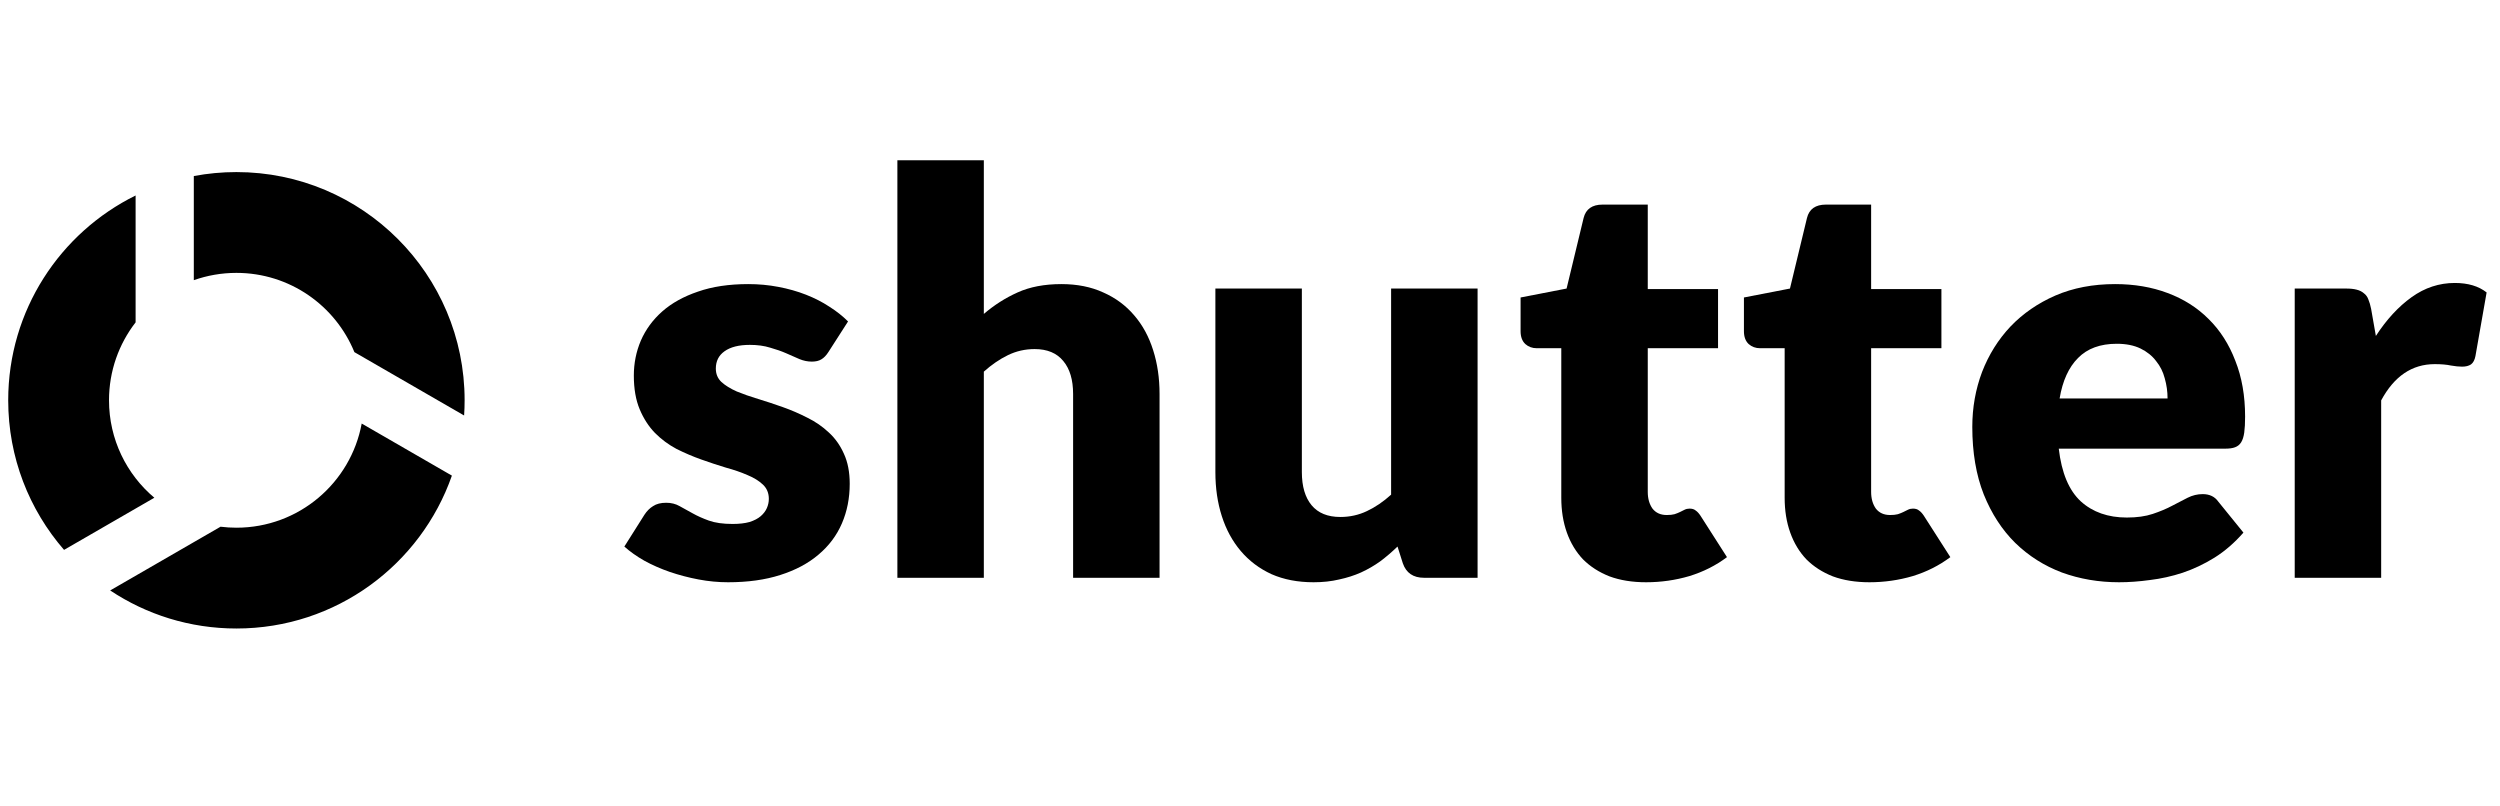 <svg width="124" height="40" viewBox="0 0 124 40" fill="none" xmlns="http://www.w3.org/2000/svg">
<path fill-rule="evenodd" clip-rule="evenodd" d="M6.726 9.696V15.989C5.899 17.057 5.407 18.398 5.407 19.854C5.407 21.794 6.28 23.529 7.655 24.688L3.177 27.274C1.451 25.287 0.407 22.693 0.407 19.854C0.407 15.398 2.982 11.542 6.726 9.696ZM5.465 29.286C7.258 30.479 9.411 31.174 11.726 31.174C16.668 31.174 20.87 28.006 22.414 23.591L17.94 21.008C17.398 23.947 14.822 26.174 11.726 26.174C11.46 26.174 11.197 26.157 10.939 26.125L5.465 29.286ZM11.726 13.535C10.985 13.535 10.274 13.663 9.613 13.897V8.732C10.297 8.603 11.004 8.535 11.726 8.535C17.977 8.535 23.045 13.603 23.045 19.854C23.045 20.108 23.037 20.359 23.02 20.608L17.578 17.466C16.636 15.16 14.371 13.535 11.726 13.535Z" fill="black"/>
<path d="M41.095 17.452C40.984 17.628 40.864 17.752 40.735 17.826C40.615 17.9 40.458 17.936 40.265 17.936C40.062 17.936 39.859 17.895 39.656 17.812C39.453 17.72 39.232 17.623 38.992 17.521C38.761 17.42 38.498 17.328 38.203 17.245C37.908 17.152 37.572 17.106 37.193 17.106C36.649 17.106 36.23 17.212 35.934 17.425C35.648 17.628 35.505 17.913 35.505 18.282C35.505 18.55 35.598 18.771 35.782 18.946C35.976 19.122 36.23 19.278 36.543 19.417C36.857 19.546 37.212 19.67 37.608 19.79C38.005 19.91 38.411 20.044 38.826 20.192C39.241 20.339 39.647 20.514 40.043 20.717C40.44 20.911 40.795 21.155 41.108 21.45C41.422 21.736 41.671 22.087 41.856 22.502C42.049 22.917 42.146 23.415 42.146 23.996C42.146 24.706 42.017 25.361 41.759 25.96C41.501 26.56 41.113 27.076 40.597 27.51C40.089 27.943 39.458 28.28 38.701 28.52C37.954 28.76 37.092 28.88 36.114 28.88C35.625 28.88 35.137 28.834 34.648 28.741C34.159 28.649 33.684 28.524 33.223 28.368C32.771 28.211 32.351 28.026 31.964 27.814C31.576 27.593 31.244 27.358 30.968 27.109L31.964 25.532C32.084 25.347 32.227 25.204 32.393 25.103C32.559 24.992 32.776 24.937 33.043 24.937C33.292 24.937 33.513 24.992 33.707 25.103C33.91 25.213 34.127 25.333 34.357 25.462C34.588 25.592 34.855 25.712 35.16 25.822C35.473 25.933 35.865 25.988 36.336 25.988C36.668 25.988 36.949 25.956 37.179 25.891C37.41 25.817 37.594 25.721 37.733 25.601C37.871 25.481 37.973 25.347 38.037 25.2C38.102 25.052 38.134 24.9 38.134 24.743C38.134 24.457 38.037 24.222 37.843 24.038C37.65 23.853 37.396 23.696 37.083 23.567C36.769 23.429 36.409 23.304 36.004 23.194C35.607 23.074 35.201 22.94 34.786 22.792C34.371 22.645 33.961 22.47 33.555 22.267C33.158 22.055 32.803 21.792 32.49 21.478C32.176 21.155 31.922 20.763 31.729 20.302C31.535 19.841 31.438 19.283 31.438 18.628C31.438 18.02 31.553 17.443 31.784 16.899C32.024 16.346 32.379 15.861 32.849 15.446C33.32 15.031 33.91 14.704 34.62 14.464C35.33 14.215 36.16 14.091 37.11 14.091C37.627 14.091 38.125 14.137 38.604 14.229C39.093 14.321 39.55 14.45 39.974 14.616C40.398 14.782 40.786 14.98 41.136 15.211C41.487 15.432 41.796 15.677 42.063 15.944L41.095 17.452Z" fill="black"/>
<path d="M44.51 28.658V7.948H48.798V15.571C49.315 15.128 49.873 14.773 50.472 14.505C51.081 14.229 51.805 14.091 52.645 14.091C53.428 14.091 54.12 14.229 54.72 14.505C55.328 14.773 55.84 15.151 56.255 15.64C56.67 16.119 56.984 16.696 57.196 17.369C57.408 18.033 57.514 18.757 57.514 19.541V28.658H53.226V19.541C53.226 18.84 53.064 18.296 52.741 17.909C52.419 17.512 51.944 17.314 51.316 17.314C50.846 17.314 50.403 17.415 49.988 17.618C49.573 17.821 49.177 18.093 48.798 18.434V28.658H44.51Z" fill="black"/>
<path d="M64.572 14.312V23.415C64.572 24.125 64.734 24.674 65.056 25.061C65.379 25.449 65.854 25.642 66.481 25.642C66.952 25.642 67.39 25.545 67.796 25.352C68.211 25.158 68.612 24.886 68.999 24.535V14.312H73.288V28.658H70.632C70.097 28.658 69.746 28.418 69.58 27.939L69.317 27.109C69.041 27.376 68.755 27.621 68.46 27.842C68.164 28.054 67.846 28.239 67.505 28.395C67.173 28.543 66.813 28.658 66.426 28.741C66.038 28.834 65.614 28.88 65.153 28.88C64.369 28.88 63.673 28.746 63.064 28.478C62.465 28.202 61.957 27.819 61.542 27.33C61.127 26.841 60.814 26.265 60.602 25.601C60.389 24.937 60.283 24.208 60.283 23.415V14.312H64.572Z" fill="black"/>
<path d="M81.646 28.88C80.963 28.88 80.359 28.783 79.834 28.589C79.317 28.386 78.879 28.105 78.519 27.745C78.169 27.376 77.901 26.933 77.717 26.417C77.533 25.901 77.44 25.324 77.44 24.688V17.272H76.223C76.002 17.272 75.812 17.203 75.656 17.065C75.499 16.917 75.421 16.705 75.421 16.428V14.755L77.703 14.312L78.547 10.812C78.658 10.369 78.971 10.148 79.488 10.148H81.729V14.339H85.215V17.272H81.729V24.397C81.729 24.729 81.807 25.006 81.964 25.227C82.13 25.439 82.365 25.545 82.67 25.545C82.827 25.545 82.956 25.532 83.057 25.504C83.168 25.467 83.26 25.43 83.334 25.393C83.417 25.347 83.491 25.31 83.555 25.283C83.629 25.246 83.712 25.227 83.804 25.227C83.933 25.227 84.035 25.259 84.109 25.324C84.192 25.379 84.275 25.472 84.358 25.601L85.658 27.634C85.105 28.049 84.482 28.363 83.79 28.575C83.099 28.778 82.384 28.88 81.646 28.88Z" fill="black"/>
<path d="M92.725 28.88C92.042 28.88 91.438 28.783 90.912 28.589C90.396 28.386 89.958 28.105 89.598 27.745C89.247 27.376 88.98 26.933 88.796 26.417C88.611 25.901 88.519 25.324 88.519 24.688V17.272H87.301C87.08 17.272 86.891 17.203 86.734 17.065C86.577 16.917 86.499 16.705 86.499 16.428V14.755L88.782 14.312L89.626 10.812C89.736 10.369 90.05 10.148 90.566 10.148H92.808V14.339H96.294V17.272H92.808V24.397C92.808 24.729 92.886 25.006 93.043 25.227C93.209 25.439 93.444 25.545 93.748 25.545C93.905 25.545 94.034 25.532 94.136 25.504C94.246 25.467 94.338 25.43 94.412 25.393C94.495 25.347 94.569 25.31 94.634 25.283C94.707 25.246 94.79 25.227 94.883 25.227C95.012 25.227 95.113 25.259 95.187 25.324C95.27 25.379 95.353 25.472 95.436 25.601L96.737 27.634C96.183 28.049 95.561 28.363 94.869 28.575C94.177 28.778 93.462 28.88 92.725 28.88Z" fill="black"/>
<path d="M104.91 14.091C105.86 14.091 106.727 14.238 107.511 14.533C108.304 14.828 108.982 15.257 109.544 15.82C110.116 16.382 110.559 17.074 110.872 17.895C111.195 18.707 111.357 19.629 111.357 20.662C111.357 20.985 111.343 21.247 111.315 21.45C111.287 21.653 111.237 21.815 111.163 21.935C111.089 22.055 110.988 22.137 110.859 22.184C110.739 22.23 110.582 22.253 110.388 22.253H102.115C102.253 23.452 102.618 24.323 103.208 24.868C103.798 25.402 104.559 25.67 105.491 25.67C105.989 25.67 106.418 25.61 106.777 25.49C107.137 25.37 107.455 25.236 107.732 25.089C108.018 24.941 108.276 24.808 108.507 24.688C108.746 24.568 108.995 24.508 109.254 24.508C109.595 24.508 109.853 24.632 110.028 24.881L111.274 26.417C110.831 26.924 110.351 27.339 109.835 27.662C109.328 27.976 108.802 28.225 108.258 28.409C107.723 28.584 107.183 28.704 106.639 28.769C106.104 28.843 105.592 28.88 105.103 28.88C104.098 28.88 103.153 28.718 102.267 28.395C101.391 28.063 100.621 27.575 99.957 26.929C99.302 26.283 98.781 25.481 98.394 24.522C98.016 23.562 97.826 22.447 97.826 21.174C97.826 20.215 97.988 19.306 98.311 18.448C98.643 17.591 99.113 16.839 99.722 16.193C100.34 15.548 101.082 15.036 101.949 14.658C102.825 14.28 103.812 14.091 104.91 14.091ZM104.993 17.051C104.172 17.051 103.531 17.286 103.07 17.757C102.609 18.218 102.304 18.886 102.157 19.763H107.511C107.511 19.421 107.464 19.089 107.372 18.767C107.289 18.444 107.146 18.158 106.943 17.909C106.75 17.651 106.491 17.443 106.169 17.286C105.846 17.129 105.454 17.051 104.993 17.051Z" fill="black"/>
<path d="M113.818 28.658V14.312H116.363C116.575 14.312 116.751 14.33 116.889 14.367C117.036 14.404 117.156 14.464 117.249 14.547C117.35 14.621 117.424 14.722 117.47 14.851C117.525 14.98 117.571 15.137 117.608 15.322L117.843 16.664C118.369 15.852 118.959 15.211 119.614 14.741C120.269 14.27 120.984 14.035 121.759 14.035C122.413 14.035 122.939 14.192 123.336 14.505L122.782 17.66C122.745 17.853 122.672 17.992 122.561 18.075C122.45 18.149 122.303 18.186 122.118 18.186C121.962 18.186 121.777 18.167 121.565 18.13C121.353 18.084 121.085 18.061 120.763 18.061C119.637 18.061 118.752 18.66 118.106 19.86V28.658H113.818Z" fill="black"/>
</svg>
